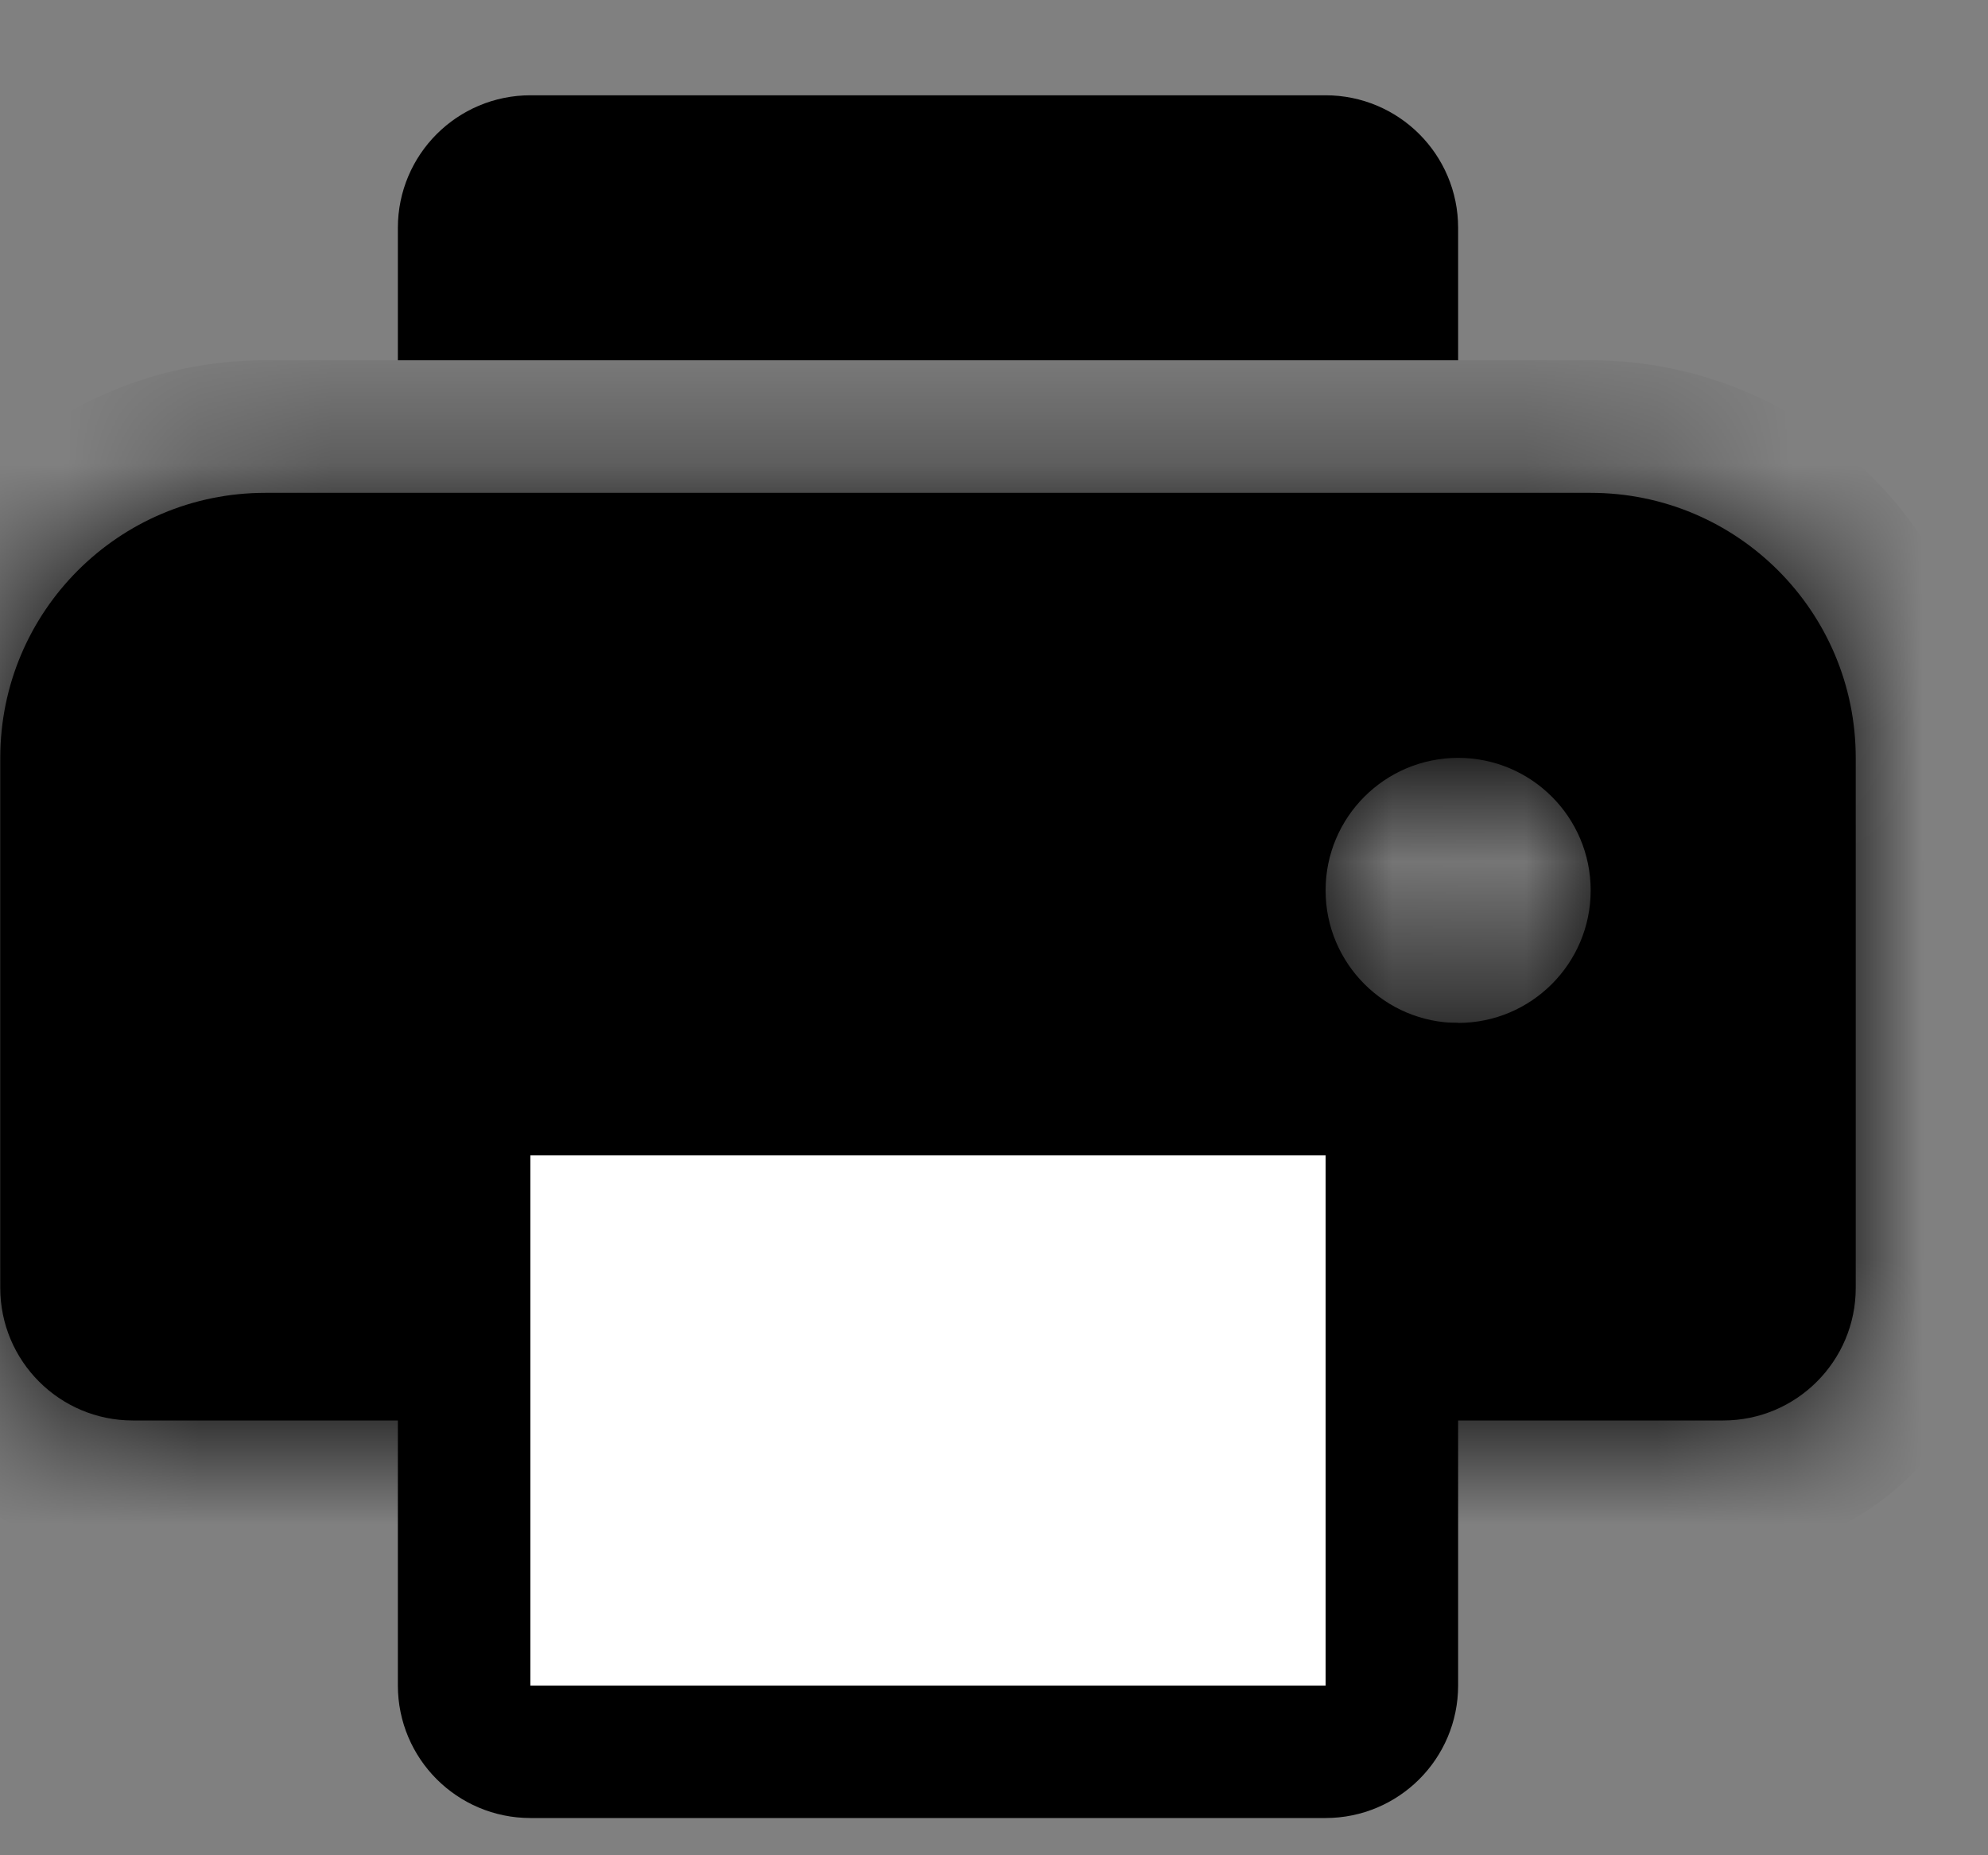 <svg width="15" height="14" viewBox="0 0 15 14" fill="none" xmlns="http://www.w3.org/2000/svg">
<rect x="0" y="0" width="15" height="14" fill="#808080" stroke="none"/>
<path d="M3.502 1.719C3.502 1.443 3.726 1.219 4.002 1.219H10.002C10.278 1.219 10.502 1.443 10.502 1.719V2.219H3.502V1.719Z" fill="black" stroke="black"/>
<mask id="path-2-inside-1_52_2661" fill="white">
<path fill-rule="evenodd" clip-rule="evenodd" d="M2.002 3.719C0.897 3.719 0.002 4.614 0.002 5.719V9.719C0.002 10.271 0.45 10.719 1.002 10.719H13.002C13.554 10.719 14.002 10.271 14.002 9.719V5.719C14.002 4.614 13.107 3.719 12.002 3.719H2.002ZM11.002 7.719C11.554 7.719 12.002 7.271 12.002 6.719C12.002 6.166 11.554 5.719 11.002 5.719C10.45 5.719 10.002 6.166 10.002 6.719C10.002 7.271 10.45 7.719 11.002 7.719Z"/>
</mask>
<path fill-rule="evenodd" clip-rule="evenodd" d="M2.002 3.719C0.897 3.719 0.002 4.614 0.002 5.719V9.719C0.002 10.271 0.45 10.719 1.002 10.719H13.002C13.554 10.719 14.002 10.271 14.002 9.719V5.719C14.002 4.614 13.107 3.719 12.002 3.719H2.002ZM11.002 7.719C11.554 7.719 12.002 7.271 12.002 6.719C12.002 6.166 11.554 5.719 11.002 5.719C10.45 5.719 10.002 6.166 10.002 6.719C10.002 7.271 10.45 7.719 11.002 7.719Z" fill="black"/>
<path d="M1.002 5.719C1.002 5.166 1.45 4.719 2.002 4.719V2.719C0.345 2.719 -0.998 4.062 -0.998 5.719H1.002ZM1.002 9.719V5.719H-0.998V9.719H1.002ZM1.002 9.719H1.002H-0.998C-0.998 10.823 -0.103 11.719 1.002 11.719V9.719ZM13.002 9.719H1.002V11.719H13.002V9.719ZM13.002 9.719V11.719C14.107 11.719 15.002 10.823 15.002 9.719H13.002ZM13.002 5.719V9.719H15.002V5.719H13.002ZM12.002 4.719C12.554 4.719 13.002 5.166 13.002 5.719H15.002C15.002 4.062 13.659 2.719 12.002 2.719V4.719ZM2.002 4.719H12.002V2.719H2.002V4.719ZM11.002 6.719V8.719C12.107 8.719 13.002 7.823 13.002 6.719H11.002ZM11.002 6.719H13.002C13.002 5.614 12.107 4.719 11.002 4.719V6.719ZM11.002 6.719V4.719C9.897 4.719 9.002 5.614 9.002 6.719H11.002ZM11.002 6.719H9.002C9.002 7.823 9.897 8.719 11.002 8.719V6.719Z" fill="black" mask="url(#path-2-inside-1_52_2661)"/>
<path d="M3.502 8.219H10.502V12.719C10.502 12.995 10.278 13.219 10.002 13.219H4.002C3.726 13.219 3.502 12.995 3.502 12.719V8.219Z" fill="white" stroke="black"/>
</svg>